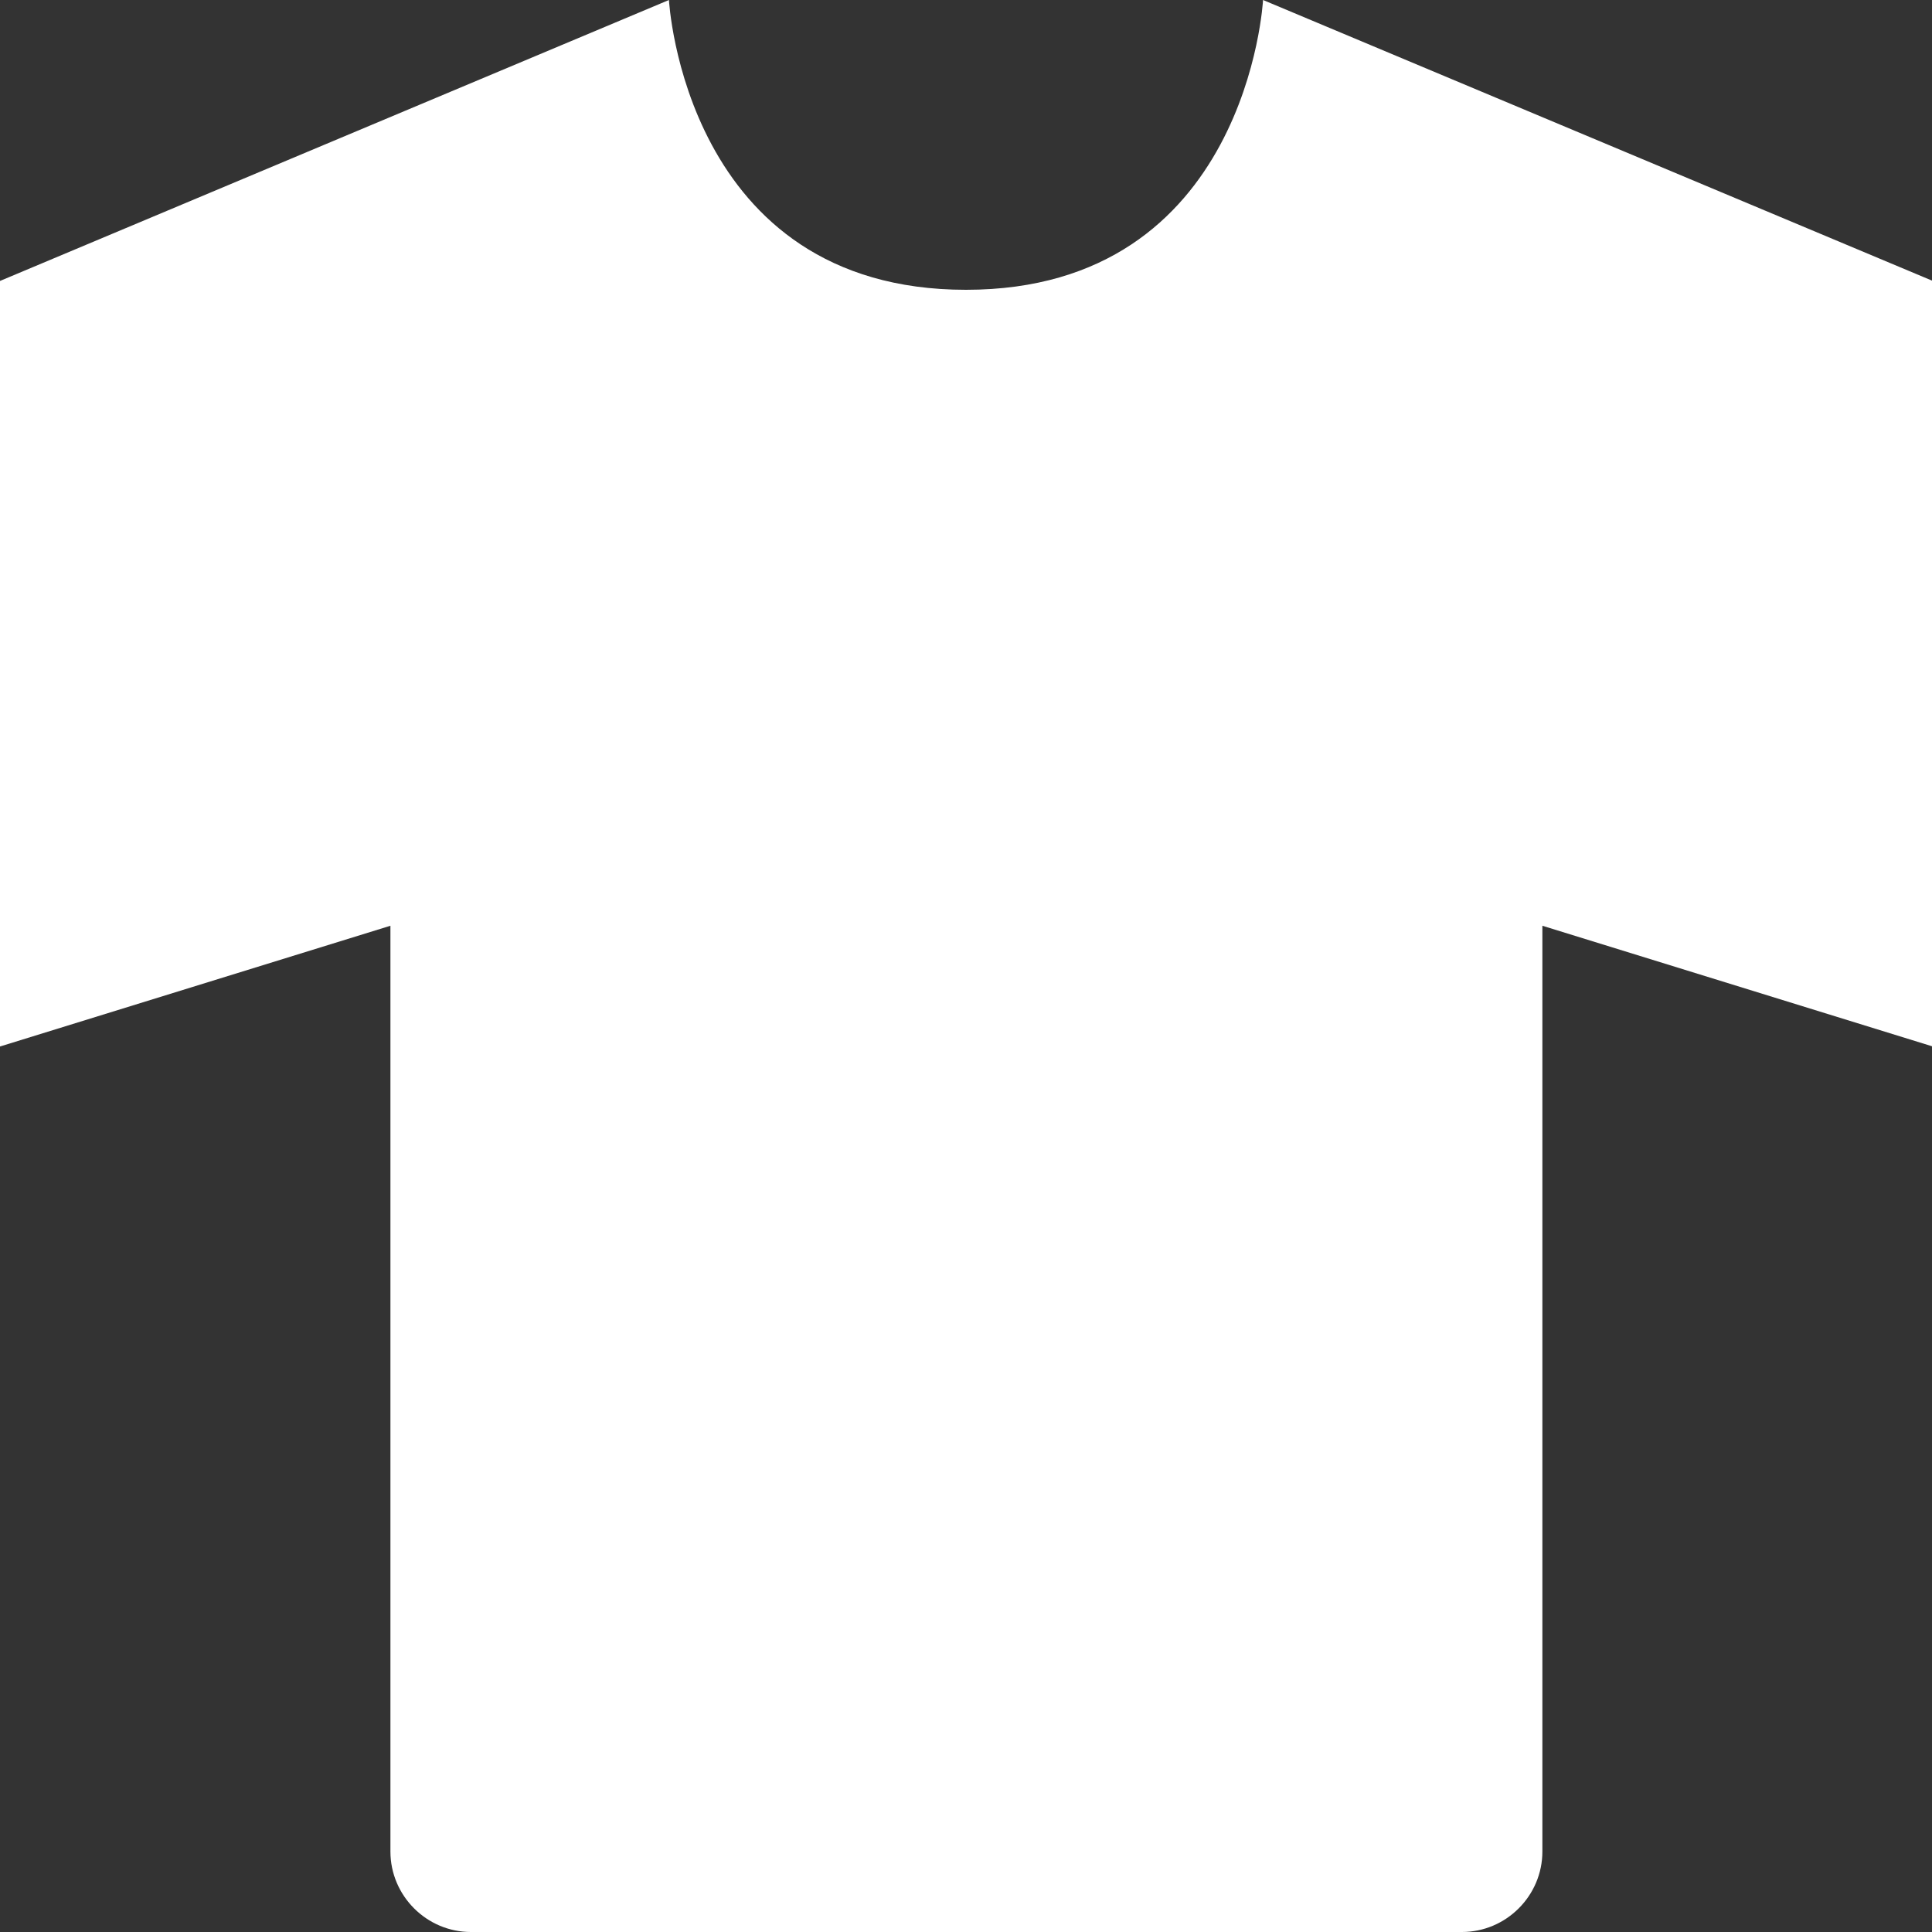 <svg xmlns="http://www.w3.org/2000/svg" xmlns:xlink="http://www.w3.org/1999/xlink" fill="white" viewBox="0 0 96 96" class="svg-icon w-6 md:w-4 h-auto text-white" style=""><rect x="0" y="0" width="96" height="96" fill="#333333" stroke="none"/><title>Магазин</title><path d="M62.76 0S62 14.4 48 14.4 33.24 0 33.24 0L0 13.96V52l19.4-6v46c0 2.2 1.8 4 4 4h49.24c2.2 0 4-1.8 4-4V46l19.4 6V13.96L62.76 0Z"/></svg>